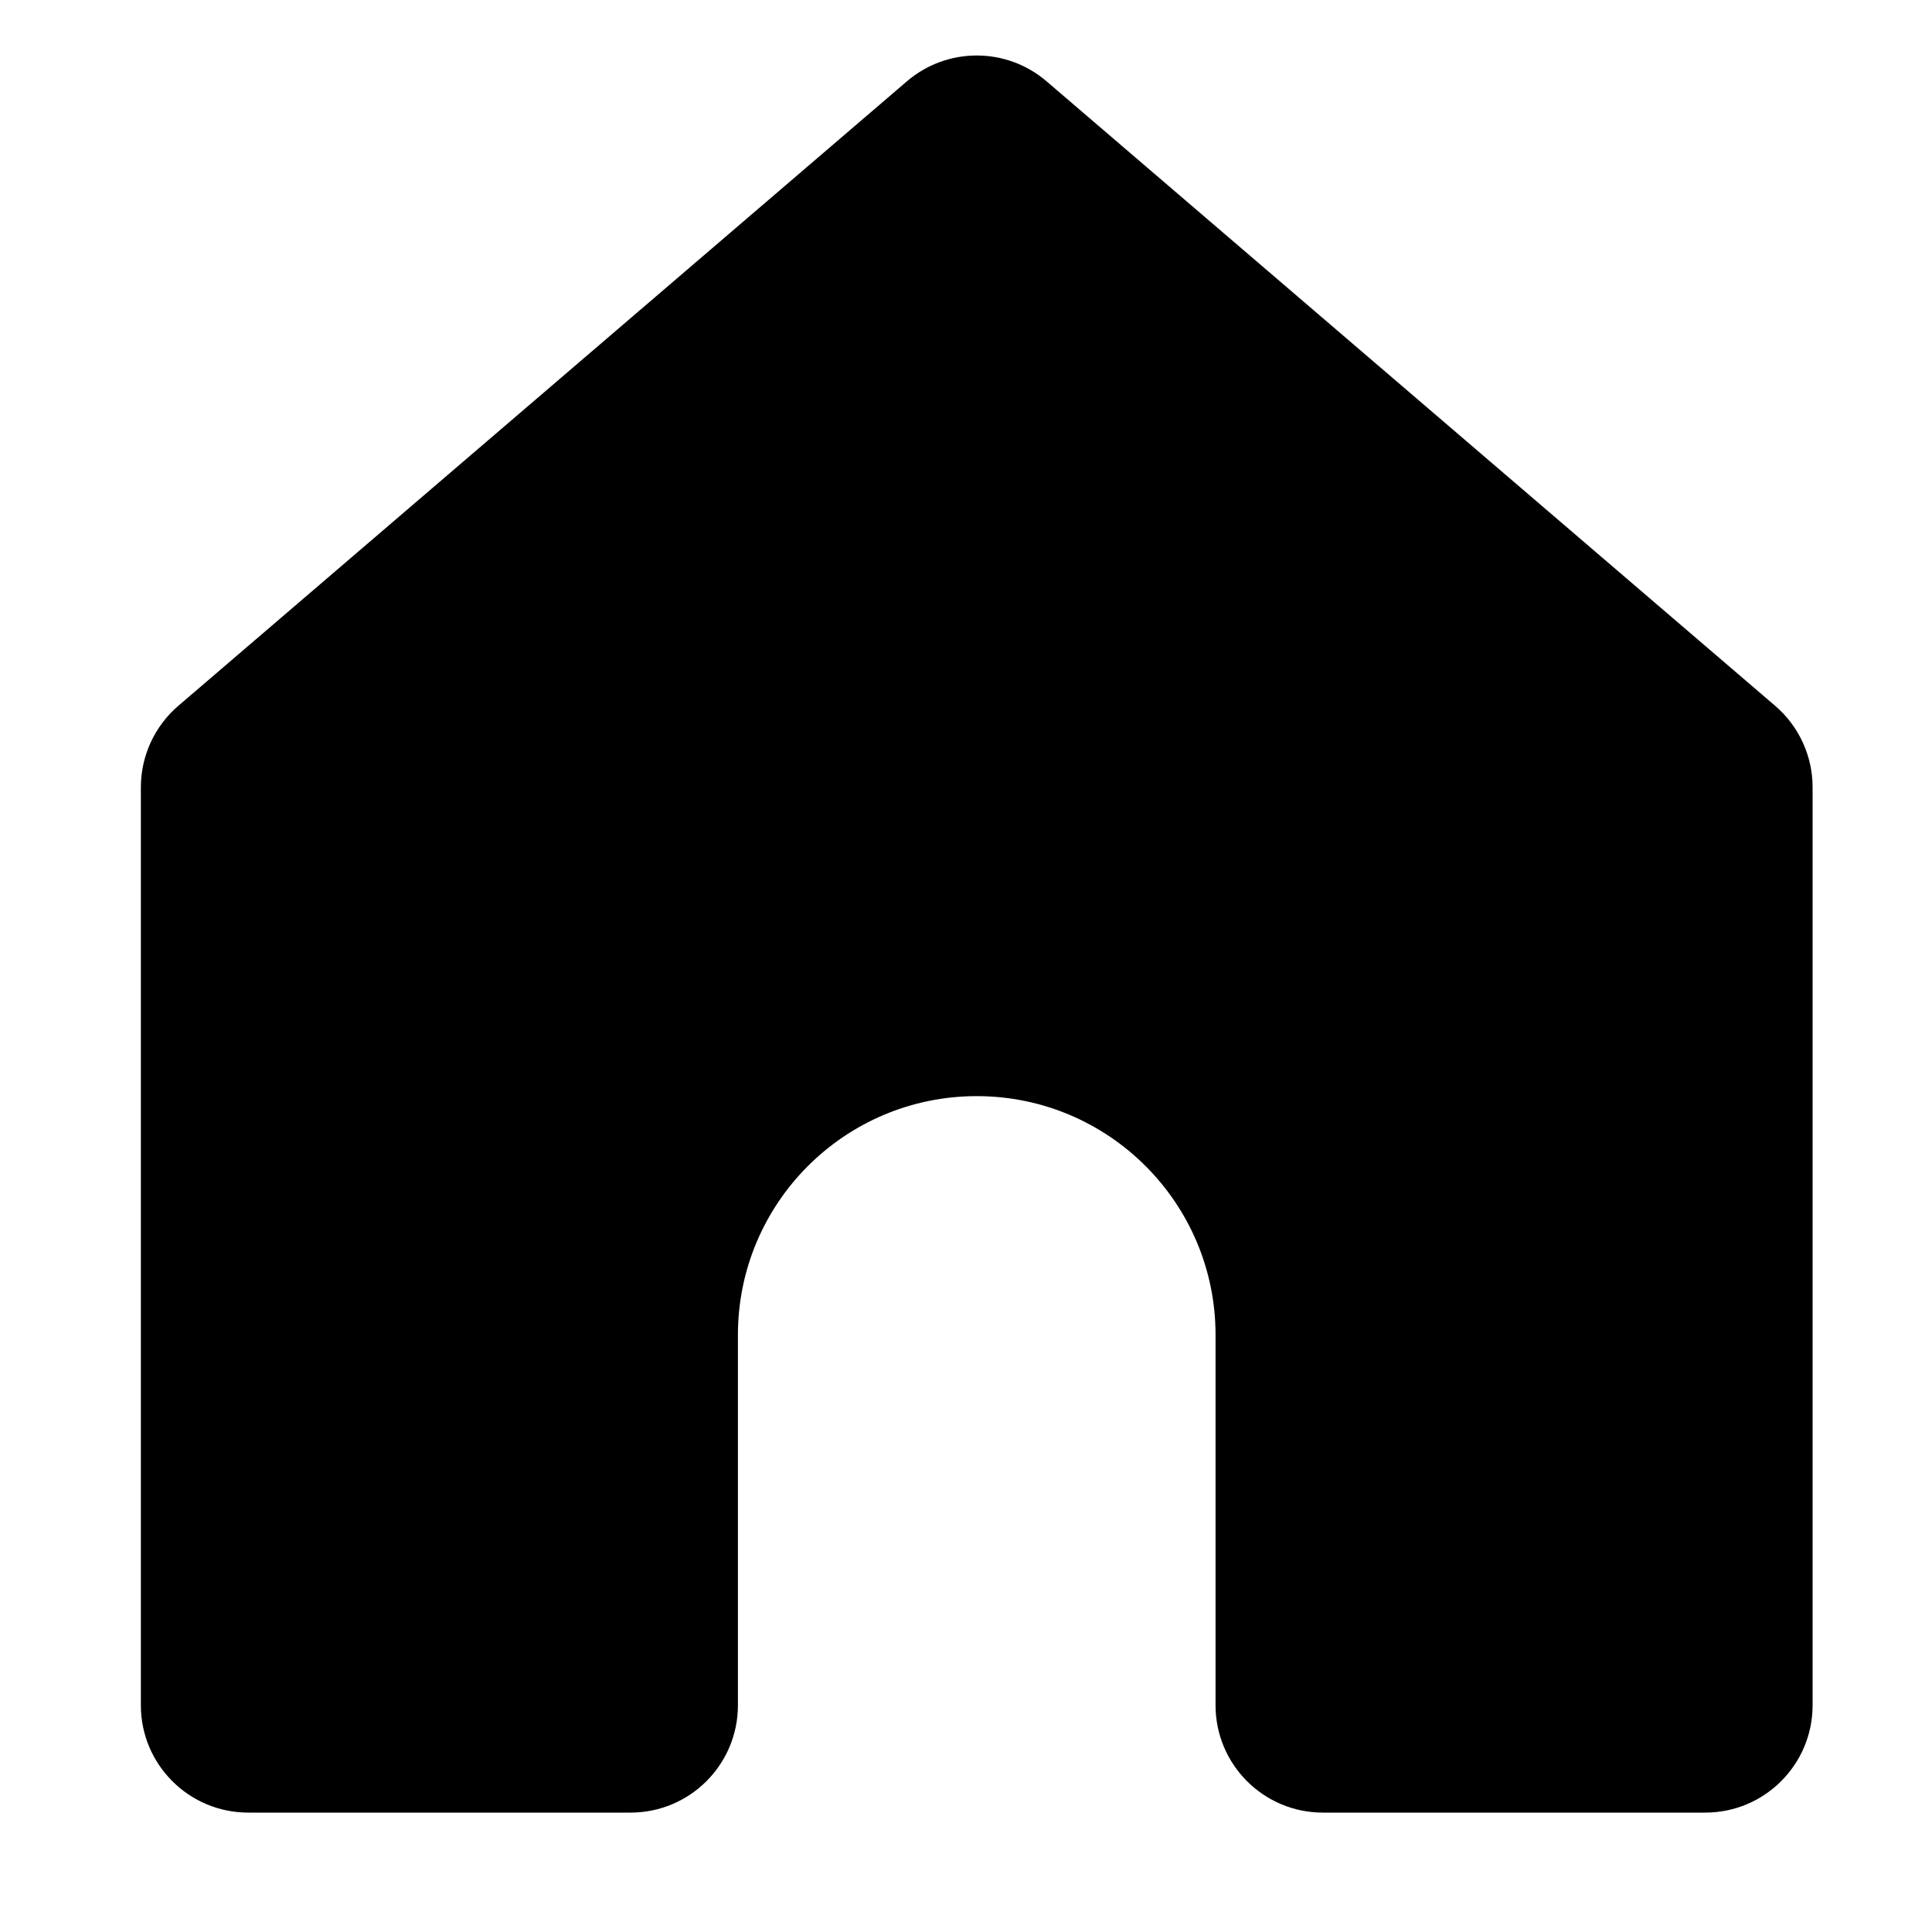 <svg width="90" height="90" viewBox="0 0 90 90" fill="none" xmlns="http://www.w3.org/2000/svg">
<path d="M8.309 32.878C7.2 33.828 6.562 35.215 6.562 36.675V79.438C6.562 82.199 8.801 84.438 11.562 84.438H29.375C32.136 84.438 34.375 82.199 34.375 79.438V62.188C34.375 56.043 39.356 51.062 45.5 51.062C51.644 51.062 56.625 56.043 56.625 62.188V79.438C56.625 82.199 58.864 84.438 61.625 84.438H79.438C82.199 84.438 84.438 82.199 84.438 79.438V36.675C84.438 35.215 83.8 33.828 82.692 32.878L48.754 3.789C46.882 2.184 44.118 2.184 42.246 3.789L8.309 32.878Z" fill="black"/>
</svg>
